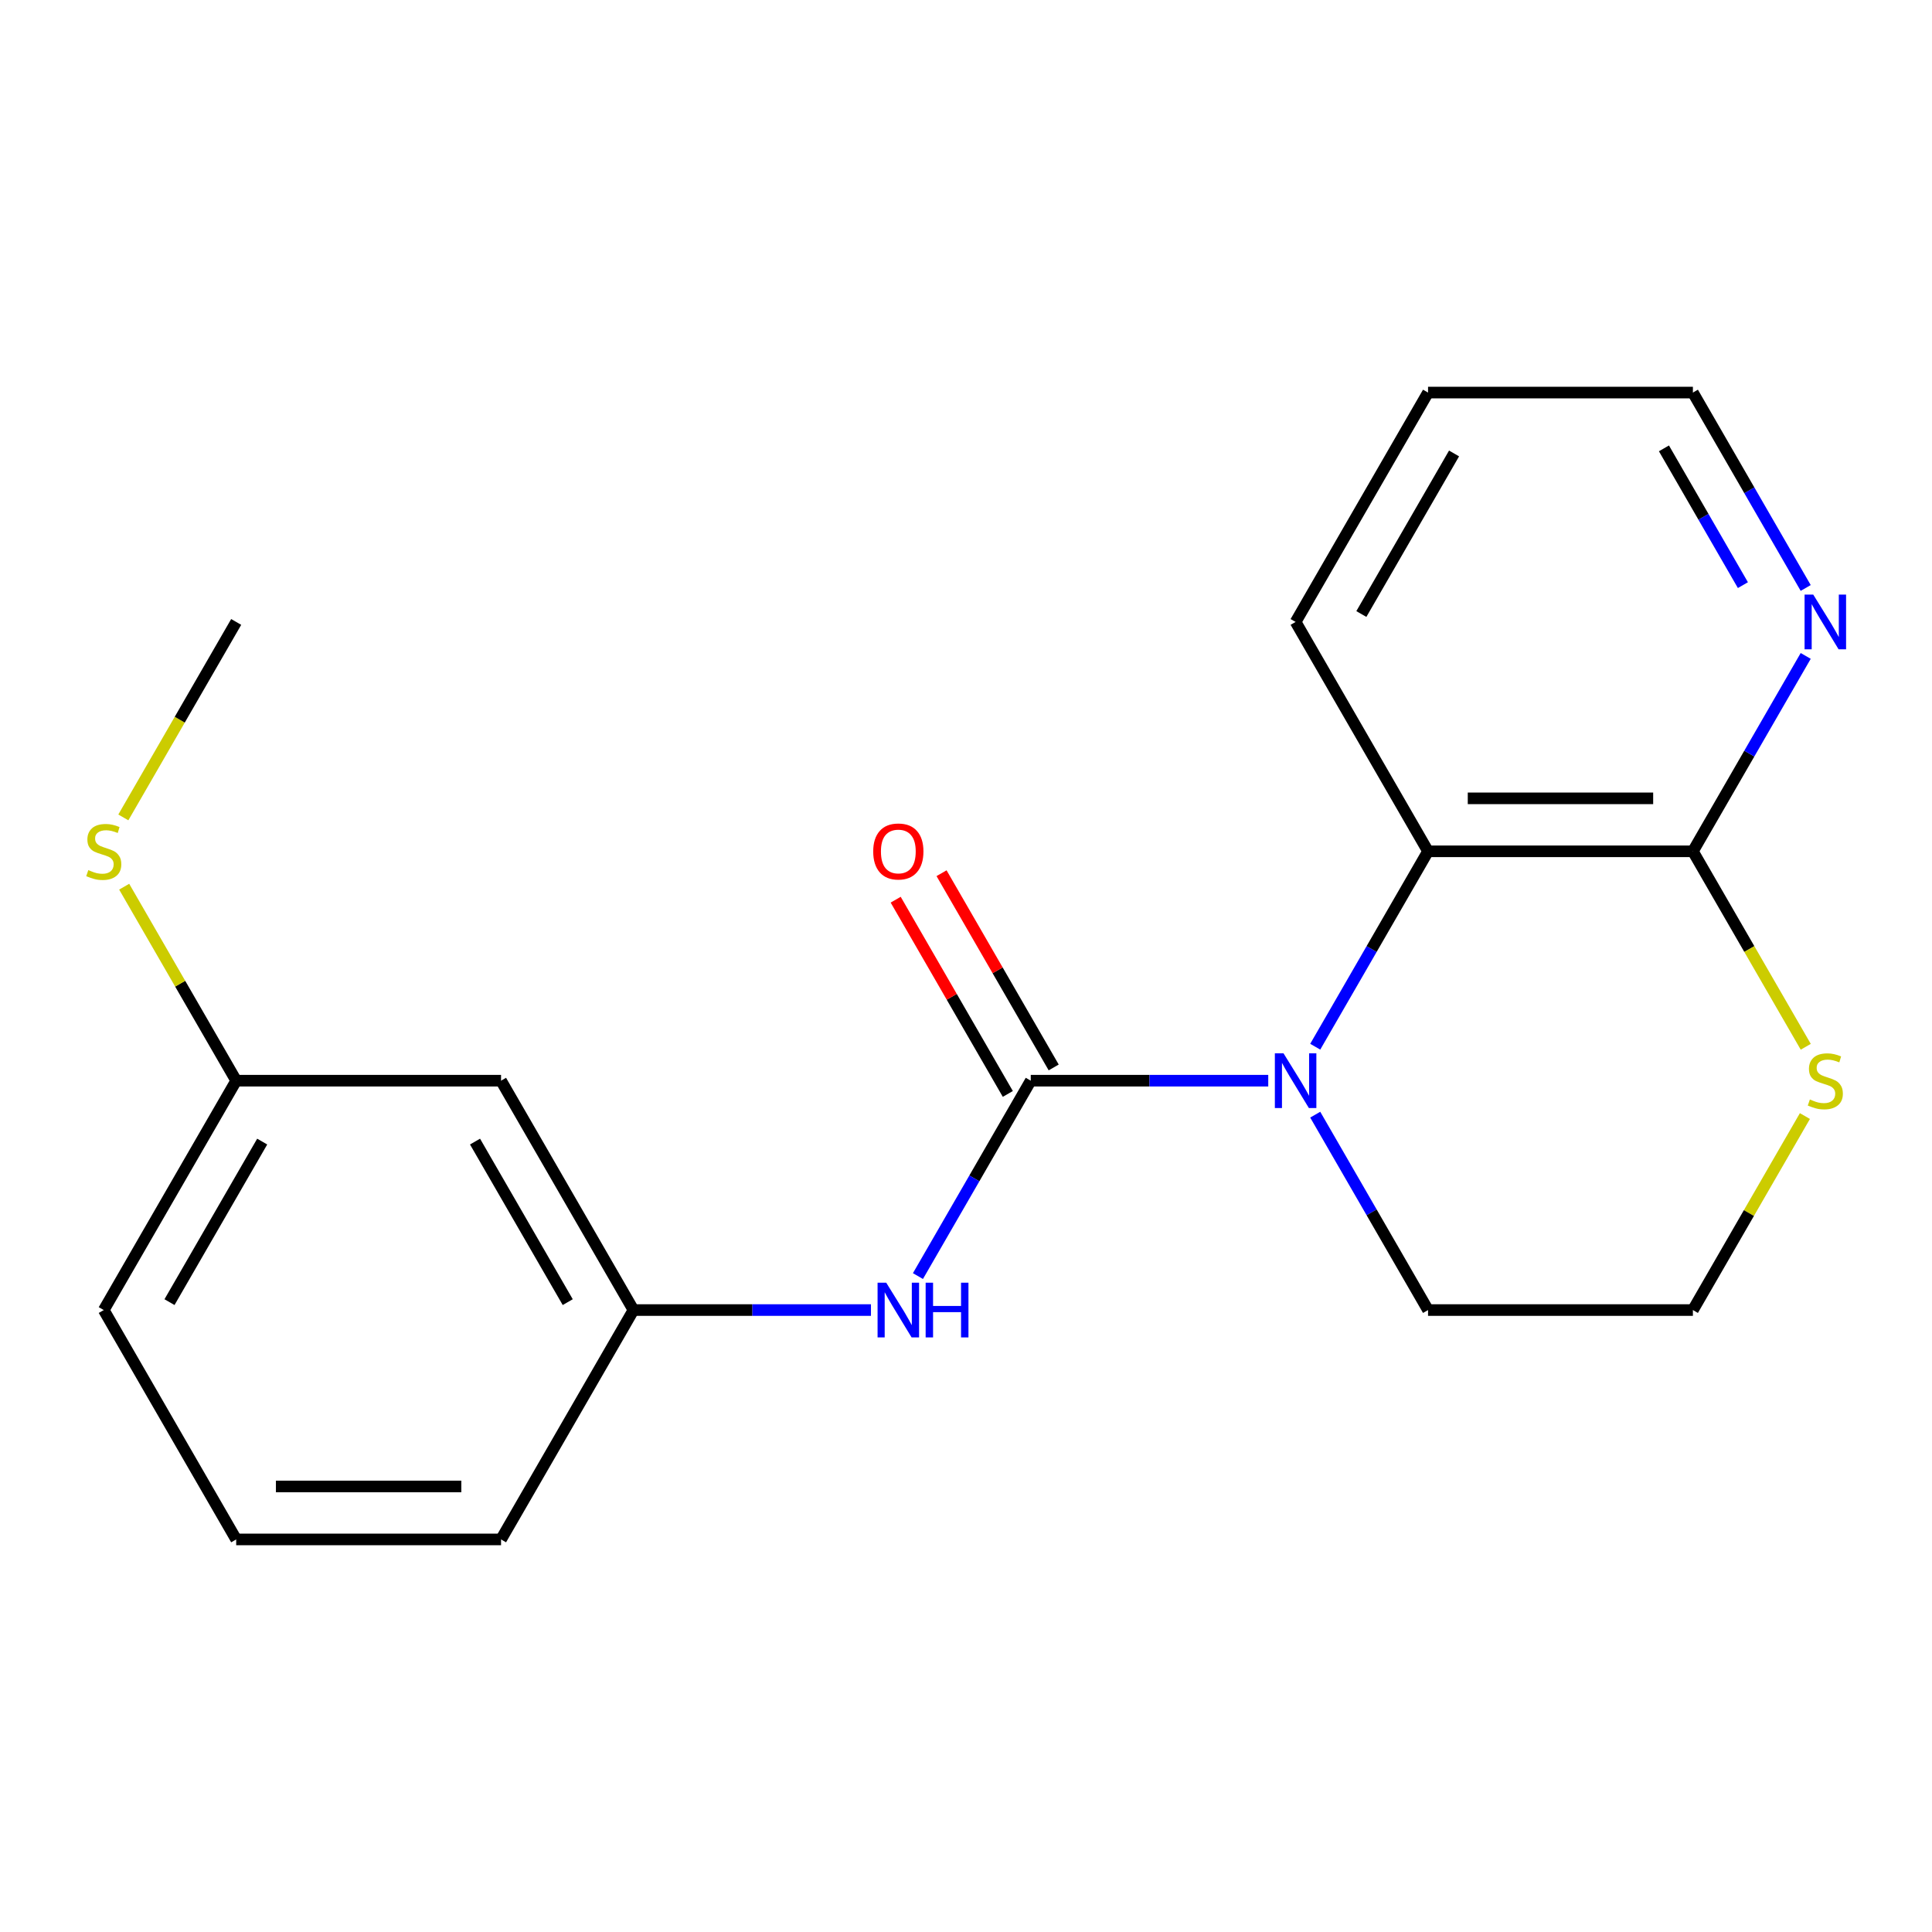 <?xml version='1.0' encoding='iso-8859-1'?>
<svg version='1.1' baseProfile='full'
              xmlns='http://www.w3.org/2000/svg'
                      xmlns:rdkit='http://www.rdkit.org/xml'
                      xmlns:xlink='http://www.w3.org/1999/xlink'
                  xml:space='preserve'
width='1000px' height='1000px' viewBox='0 0 1000 1000'>
<!-- END OF HEADER -->
<rect style='opacity:1.0;fill:#FFFFFF;stroke:none' width='1000' height='1000' x='0' y='0'> </rect>
<path class='bond-0' d='M 533.518,559.361 L 594.979,559.361' style='fill:none;fill-rule:evenodd;stroke:#000000;stroke-width:6px;stroke-linecap:butt;stroke-linejoin:miter;stroke-opacity:1' />
<path class='bond-0' d='M 594.979,559.361 L 656.44,559.361' style='fill:none;fill-rule:evenodd;stroke:#0000FF;stroke-width:6px;stroke-linecap:butt;stroke-linejoin:miter;stroke-opacity:1' />
<path class='bond-3' d='M 533.518,559.361 L 504.323,609.929' style='fill:none;fill-rule:evenodd;stroke:#000000;stroke-width:6px;stroke-linecap:butt;stroke-linejoin:miter;stroke-opacity:1' />
<path class='bond-3' d='M 504.323,609.929 L 475.127,660.497' style='fill:none;fill-rule:evenodd;stroke:#0000FF;stroke-width:6px;stroke-linecap:butt;stroke-linejoin:miter;stroke-opacity:1' />
<path class='bond-5' d='M 545.39,552.507 L 516.368,502.239' style='fill:none;fill-rule:evenodd;stroke:#000000;stroke-width:6px;stroke-linecap:butt;stroke-linejoin:miter;stroke-opacity:1' />
<path class='bond-5' d='M 516.368,502.239 L 487.346,451.971' style='fill:none;fill-rule:evenodd;stroke:#FF0000;stroke-width:6px;stroke-linecap:butt;stroke-linejoin:miter;stroke-opacity:1' />
<path class='bond-5' d='M 521.646,566.216 L 492.624,515.948' style='fill:none;fill-rule:evenodd;stroke:#000000;stroke-width:6px;stroke-linecap:butt;stroke-linejoin:miter;stroke-opacity:1' />
<path class='bond-5' d='M 492.624,515.948 L 463.602,465.68' style='fill:none;fill-rule:evenodd;stroke:#FF0000;stroke-width:6px;stroke-linecap:butt;stroke-linejoin:miter;stroke-opacity:1' />
<path class='bond-1' d='M 680.761,541.774 L 709.957,491.206' style='fill:none;fill-rule:evenodd;stroke:#0000FF;stroke-width:6px;stroke-linecap:butt;stroke-linejoin:miter;stroke-opacity:1' />
<path class='bond-1' d='M 709.957,491.206 L 739.152,440.639' style='fill:none;fill-rule:evenodd;stroke:#000000;stroke-width:6px;stroke-linecap:butt;stroke-linejoin:miter;stroke-opacity:1' />
<path class='bond-9' d='M 680.761,576.949 L 709.957,627.516' style='fill:none;fill-rule:evenodd;stroke:#0000FF;stroke-width:6px;stroke-linecap:butt;stroke-linejoin:miter;stroke-opacity:1' />
<path class='bond-9' d='M 709.957,627.516 L 739.152,678.084' style='fill:none;fill-rule:evenodd;stroke:#000000;stroke-width:6px;stroke-linecap:butt;stroke-linejoin:miter;stroke-opacity:1' />
<path class='bond-2' d='M 739.152,440.639 L 876.241,440.639' style='fill:none;fill-rule:evenodd;stroke:#000000;stroke-width:6px;stroke-linecap:butt;stroke-linejoin:miter;stroke-opacity:1' />
<path class='bond-2' d='M 759.715,413.221 L 855.678,413.221' style='fill:none;fill-rule:evenodd;stroke:#000000;stroke-width:6px;stroke-linecap:butt;stroke-linejoin:miter;stroke-opacity:1' />
<path class='bond-13' d='M 739.152,440.639 L 670.607,321.916' style='fill:none;fill-rule:evenodd;stroke:#000000;stroke-width:6px;stroke-linecap:butt;stroke-linejoin:miter;stroke-opacity:1' />
<path class='bond-6' d='M 876.241,440.639 L 905.436,390.071' style='fill:none;fill-rule:evenodd;stroke:#000000;stroke-width:6px;stroke-linecap:butt;stroke-linejoin:miter;stroke-opacity:1' />
<path class='bond-6' d='M 905.436,390.071 L 934.632,339.503' style='fill:none;fill-rule:evenodd;stroke:#0000FF;stroke-width:6px;stroke-linecap:butt;stroke-linejoin:miter;stroke-opacity:1' />
<path class='bond-20' d='M 876.241,440.639 L 905.448,491.226' style='fill:none;fill-rule:evenodd;stroke:#000000;stroke-width:6px;stroke-linecap:butt;stroke-linejoin:miter;stroke-opacity:1' />
<path class='bond-20' d='M 905.448,491.226 L 934.655,541.814' style='fill:none;fill-rule:evenodd;stroke:#CCCC00;stroke-width:6px;stroke-linecap:butt;stroke-linejoin:miter;stroke-opacity:1' />
<path class='bond-7' d='M 450.806,678.084 L 389.345,678.084' style='fill:none;fill-rule:evenodd;stroke:#0000FF;stroke-width:6px;stroke-linecap:butt;stroke-linejoin:miter;stroke-opacity:1' />
<path class='bond-7' d='M 389.345,678.084 L 327.884,678.084' style='fill:none;fill-rule:evenodd;stroke:#000000;stroke-width:6px;stroke-linecap:butt;stroke-linejoin:miter;stroke-opacity:1' />
<path class='bond-4' d='M 934.216,577.669 L 905.228,627.876' style='fill:none;fill-rule:evenodd;stroke:#CCCC00;stroke-width:6px;stroke-linecap:butt;stroke-linejoin:miter;stroke-opacity:1' />
<path class='bond-4' d='M 905.228,627.876 L 876.241,678.084' style='fill:none;fill-rule:evenodd;stroke:#000000;stroke-width:6px;stroke-linecap:butt;stroke-linejoin:miter;stroke-opacity:1' />
<path class='bond-22' d='M 934.632,304.329 L 905.436,253.761' style='fill:none;fill-rule:evenodd;stroke:#0000FF;stroke-width:6px;stroke-linecap:butt;stroke-linejoin:miter;stroke-opacity:1' />
<path class='bond-22' d='M 905.436,253.761 L 876.241,203.193' style='fill:none;fill-rule:evenodd;stroke:#000000;stroke-width:6px;stroke-linecap:butt;stroke-linejoin:miter;stroke-opacity:1' />
<path class='bond-22' d='M 902.128,302.867 L 881.692,267.47' style='fill:none;fill-rule:evenodd;stroke:#0000FF;stroke-width:6px;stroke-linecap:butt;stroke-linejoin:miter;stroke-opacity:1' />
<path class='bond-22' d='M 881.692,267.47 L 861.255,232.072' style='fill:none;fill-rule:evenodd;stroke:#000000;stroke-width:6px;stroke-linecap:butt;stroke-linejoin:miter;stroke-opacity:1' />
<path class='bond-8' d='M 327.884,678.084 L 259.34,559.361' style='fill:none;fill-rule:evenodd;stroke:#000000;stroke-width:6px;stroke-linecap:butt;stroke-linejoin:miter;stroke-opacity:1' />
<path class='bond-8' d='M 293.858,673.985 L 245.877,590.879' style='fill:none;fill-rule:evenodd;stroke:#000000;stroke-width:6px;stroke-linecap:butt;stroke-linejoin:miter;stroke-opacity:1' />
<path class='bond-16' d='M 327.884,678.084 L 259.34,796.807' style='fill:none;fill-rule:evenodd;stroke:#000000;stroke-width:6px;stroke-linecap:butt;stroke-linejoin:miter;stroke-opacity:1' />
<path class='bond-10' d='M 259.34,559.361 L 122.251,559.361' style='fill:none;fill-rule:evenodd;stroke:#000000;stroke-width:6px;stroke-linecap:butt;stroke-linejoin:miter;stroke-opacity:1' />
<path class='bond-11' d='M 739.152,678.084 L 876.241,678.084' style='fill:none;fill-rule:evenodd;stroke:#000000;stroke-width:6px;stroke-linecap:butt;stroke-linejoin:miter;stroke-opacity:1' />
<path class='bond-12' d='M 122.251,559.361 L 93.263,509.154' style='fill:none;fill-rule:evenodd;stroke:#000000;stroke-width:6px;stroke-linecap:butt;stroke-linejoin:miter;stroke-opacity:1' />
<path class='bond-12' d='M 93.263,509.154 L 64.276,458.946' style='fill:none;fill-rule:evenodd;stroke:#CCCC00;stroke-width:6px;stroke-linecap:butt;stroke-linejoin:miter;stroke-opacity:1' />
<path class='bond-21' d='M 122.251,559.361 L 53.706,678.084' style='fill:none;fill-rule:evenodd;stroke:#000000;stroke-width:6px;stroke-linecap:butt;stroke-linejoin:miter;stroke-opacity:1' />
<path class='bond-21' d='M 135.713,590.879 L 87.732,673.985' style='fill:none;fill-rule:evenodd;stroke:#000000;stroke-width:6px;stroke-linecap:butt;stroke-linejoin:miter;stroke-opacity:1' />
<path class='bond-18' d='M 63.837,423.091 L 93.044,372.504' style='fill:none;fill-rule:evenodd;stroke:#CCCC00;stroke-width:6px;stroke-linecap:butt;stroke-linejoin:miter;stroke-opacity:1' />
<path class='bond-18' d='M 93.044,372.504 L 122.251,321.916' style='fill:none;fill-rule:evenodd;stroke:#000000;stroke-width:6px;stroke-linecap:butt;stroke-linejoin:miter;stroke-opacity:1' />
<path class='bond-19' d='M 670.607,321.916 L 739.152,203.193' style='fill:none;fill-rule:evenodd;stroke:#000000;stroke-width:6px;stroke-linecap:butt;stroke-linejoin:miter;stroke-opacity:1' />
<path class='bond-19' d='M 704.633,317.816 L 752.615,234.711' style='fill:none;fill-rule:evenodd;stroke:#000000;stroke-width:6px;stroke-linecap:butt;stroke-linejoin:miter;stroke-opacity:1' />
<path class='bond-14' d='M 122.251,796.807 L 259.34,796.807' style='fill:none;fill-rule:evenodd;stroke:#000000;stroke-width:6px;stroke-linecap:butt;stroke-linejoin:miter;stroke-opacity:1' />
<path class='bond-14' d='M 142.814,769.389 L 238.776,769.389' style='fill:none;fill-rule:evenodd;stroke:#000000;stroke-width:6px;stroke-linecap:butt;stroke-linejoin:miter;stroke-opacity:1' />
<path class='bond-17' d='M 122.251,796.807 L 53.706,678.084' style='fill:none;fill-rule:evenodd;stroke:#000000;stroke-width:6px;stroke-linecap:butt;stroke-linejoin:miter;stroke-opacity:1' />
<path class='bond-15' d='M 876.241,203.193 L 739.152,203.193' style='fill:none;fill-rule:evenodd;stroke:#000000;stroke-width:6px;stroke-linecap:butt;stroke-linejoin:miter;stroke-opacity:1' />
<path  class='atom-1' d='M 664.347 545.201
L 673.627 560.201
Q 674.547 561.681, 676.027 564.361
Q 677.507 567.041, 677.587 567.201
L 677.587 545.201
L 681.347 545.201
L 681.347 573.521
L 677.467 573.521
L 667.507 557.121
Q 666.347 555.201, 665.107 553.001
Q 663.907 550.801, 663.547 550.121
L 663.547 573.521
L 659.867 573.521
L 659.867 545.201
L 664.347 545.201
' fill='#0000FF'/>
<path  class='atom-4' d='M 458.713 663.924
L 467.993 678.924
Q 468.913 680.404, 470.393 683.084
Q 471.873 685.764, 471.953 685.924
L 471.953 663.924
L 475.713 663.924
L 475.713 692.244
L 471.833 692.244
L 461.873 675.844
Q 460.713 673.924, 459.473 671.724
Q 458.273 669.524, 457.913 668.844
L 457.913 692.244
L 454.233 692.244
L 454.233 663.924
L 458.713 663.924
' fill='#0000FF'/>
<path  class='atom-4' d='M 479.113 663.924
L 482.953 663.924
L 482.953 675.964
L 497.433 675.964
L 497.433 663.924
L 501.273 663.924
L 501.273 692.244
L 497.433 692.244
L 497.433 679.164
L 482.953 679.164
L 482.953 692.244
L 479.113 692.244
L 479.113 663.924
' fill='#0000FF'/>
<path  class='atom-5' d='M 936.786 569.081
Q 937.106 569.201, 938.426 569.761
Q 939.746 570.321, 941.186 570.681
Q 942.666 571.001, 944.106 571.001
Q 946.786 571.001, 948.346 569.721
Q 949.906 568.401, 949.906 566.121
Q 949.906 564.561, 949.106 563.601
Q 948.346 562.641, 947.146 562.121
Q 945.946 561.601, 943.946 561.001
Q 941.426 560.241, 939.906 559.521
Q 938.426 558.801, 937.346 557.281
Q 936.306 555.761, 936.306 553.201
Q 936.306 549.641, 938.706 547.441
Q 941.146 545.241, 945.946 545.241
Q 949.226 545.241, 952.946 546.801
L 952.026 549.881
Q 948.626 548.481, 946.066 548.481
Q 943.306 548.481, 941.786 549.641
Q 940.266 550.761, 940.306 552.721
Q 940.306 554.241, 941.066 555.161
Q 941.866 556.081, 942.986 556.601
Q 944.146 557.121, 946.066 557.721
Q 948.626 558.521, 950.146 559.321
Q 951.666 560.121, 952.746 561.761
Q 953.866 563.361, 953.866 566.121
Q 953.866 570.041, 951.226 572.161
Q 948.626 574.241, 944.266 574.241
Q 941.746 574.241, 939.826 573.681
Q 937.946 573.161, 935.706 572.241
L 936.786 569.081
' fill='#CCCC00'/>
<path  class='atom-6' d='M 451.973 440.719
Q 451.973 433.919, 455.333 430.119
Q 458.693 426.319, 464.973 426.319
Q 471.253 426.319, 474.613 430.119
Q 477.973 433.919, 477.973 440.719
Q 477.973 447.599, 474.573 451.519
Q 471.173 455.399, 464.973 455.399
Q 458.733 455.399, 455.333 451.519
Q 451.973 447.639, 451.973 440.719
M 464.973 452.199
Q 469.293 452.199, 471.613 449.319
Q 473.973 446.399, 473.973 440.719
Q 473.973 435.159, 471.613 432.359
Q 469.293 429.519, 464.973 429.519
Q 460.653 429.519, 458.293 432.319
Q 455.973 435.119, 455.973 440.719
Q 455.973 446.439, 458.293 449.319
Q 460.653 452.199, 464.973 452.199
' fill='#FF0000'/>
<path  class='atom-7' d='M 938.526 307.756
L 947.806 322.756
Q 948.726 324.236, 950.206 326.916
Q 951.686 329.596, 951.766 329.756
L 951.766 307.756
L 955.526 307.756
L 955.526 336.076
L 951.646 336.076
L 941.686 319.676
Q 940.526 317.756, 939.286 315.556
Q 938.086 313.356, 937.726 312.676
L 937.726 336.076
L 934.046 336.076
L 934.046 307.756
L 938.526 307.756
' fill='#0000FF'/>
<path  class='atom-13' d='M 45.706 450.359
Q 46.026 450.479, 47.346 451.039
Q 48.666 451.599, 50.106 451.959
Q 51.586 452.279, 53.026 452.279
Q 55.706 452.279, 57.266 450.999
Q 58.826 449.679, 58.826 447.399
Q 58.826 445.839, 58.026 444.879
Q 57.266 443.919, 56.066 443.399
Q 54.866 442.879, 52.866 442.279
Q 50.346 441.519, 48.826 440.799
Q 47.346 440.079, 46.266 438.559
Q 45.226 437.039, 45.226 434.479
Q 45.226 430.919, 47.626 428.719
Q 50.066 426.519, 54.866 426.519
Q 58.146 426.519, 61.866 428.079
L 60.946 431.159
Q 57.546 429.759, 54.986 429.759
Q 52.226 429.759, 50.706 430.919
Q 49.186 432.039, 49.226 433.999
Q 49.226 435.519, 49.986 436.439
Q 50.786 437.359, 51.906 437.879
Q 53.066 438.399, 54.986 438.999
Q 57.546 439.799, 59.066 440.599
Q 60.586 441.399, 61.666 443.039
Q 62.786 444.639, 62.786 447.399
Q 62.786 451.319, 60.146 453.439
Q 57.546 455.519, 53.186 455.519
Q 50.666 455.519, 48.746 454.959
Q 46.866 454.439, 44.626 453.519
L 45.706 450.359
' fill='#CCCC00'/>
</svg>
